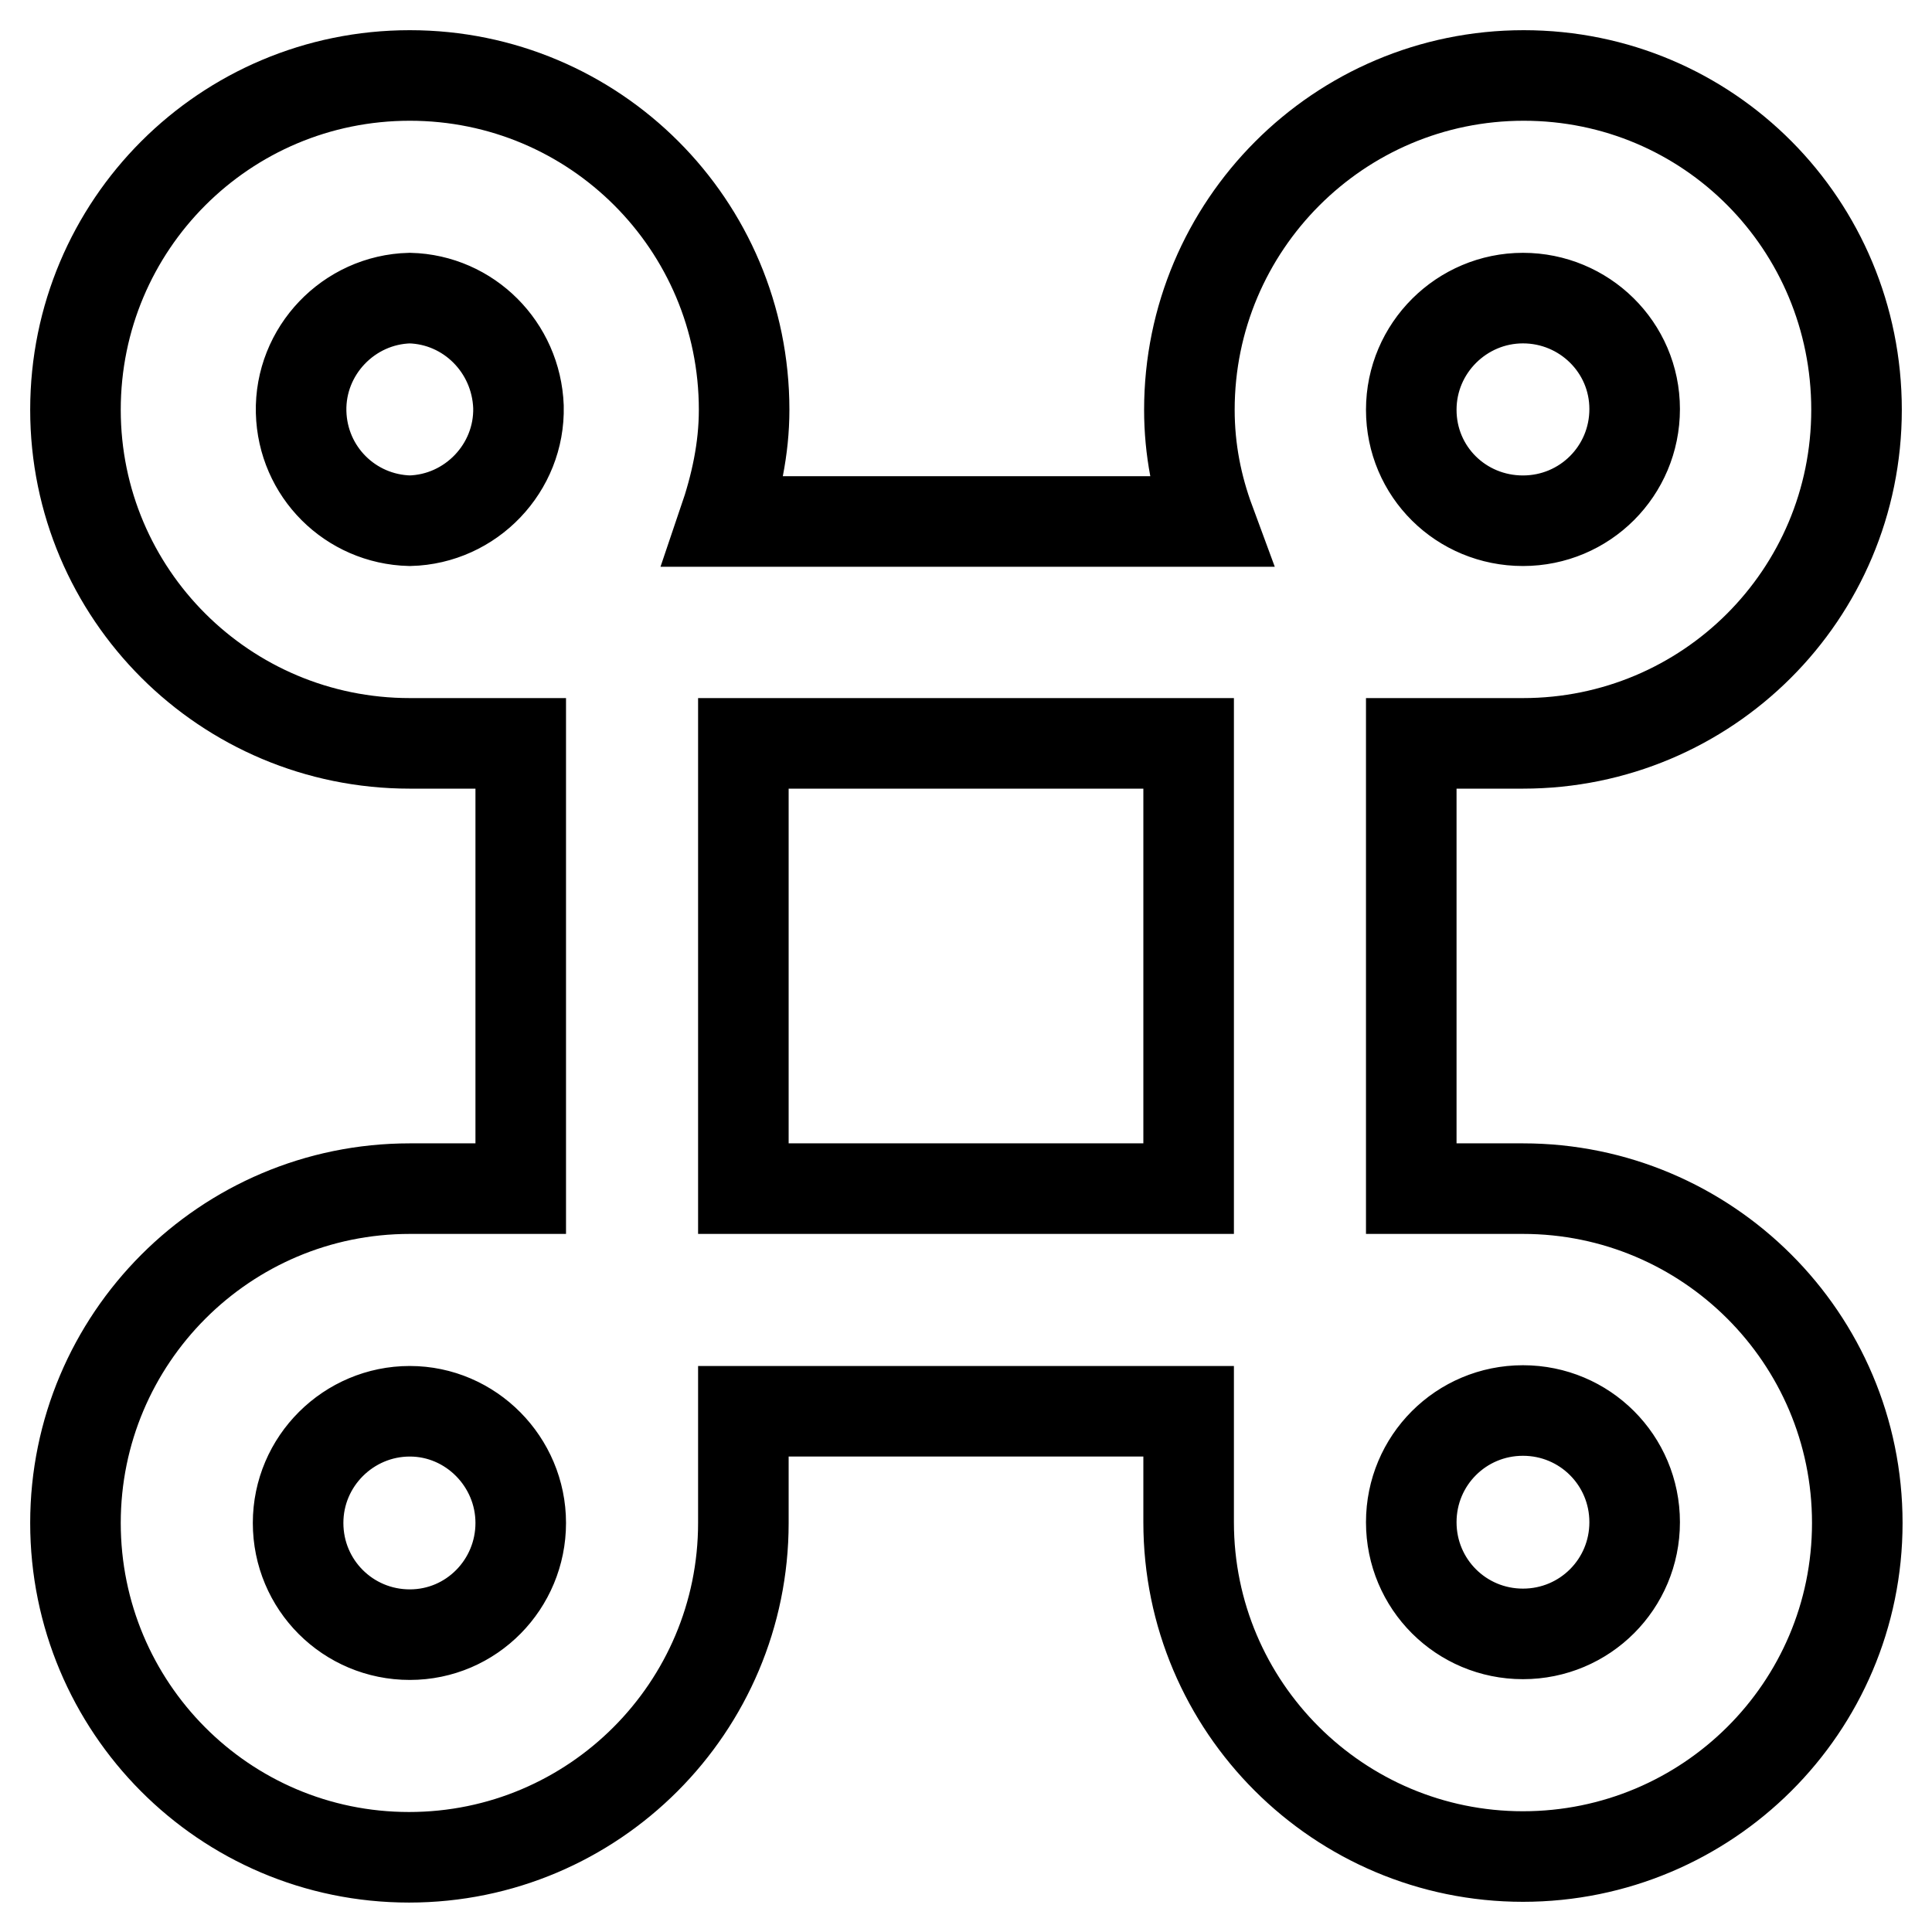 <?xml version="1.0" encoding="utf-8"?>
<!-- Svg Vector Icons : http://www.onlinewebfonts.com/icon -->
<!DOCTYPE svg PUBLIC "-//W3C//DTD SVG 1.1//EN" "http://www.w3.org/Graphics/SVG/1.1/DTD/svg11.dtd">
<svg version="1.1" xmlns="http://www.w3.org/2000/svg" xmlns:xlink="http://www.w3.org/1999/xlink" x="0px" y="0px" viewBox="0 0 256 256" enable-background="new 0 0 256 256" xml:space="preserve">
<g> <path stroke-width="12" fill-opacity="0" stroke="#000000"  d="M201.8,98.5H187v59h14.8c24.4,0,44.3,19.8,44.3,44.3S226.2,246,201.8,246s-44.3-19.8-44.3-44.3V187h-59 v14.8c0,24.4-19.8,44.3-44.3,44.3S10,226.2,10,201.8s19.8-44.3,44.3-44.3H69v-59H54.3C29.8,98.5,10,78.7,10,54.3 C10,29.8,29.8,10,54.3,10s44.3,19.8,44.3,44.3c0,5.2-1.1,10.1-2.7,14.8h64.4c-1.7-4.6-2.7-9.5-2.7-14.8c0-24.4,19.8-44.3,44.3-44.3 S246,29.8,246,54.3S226.2,98.5,201.8,98.5z M201.8,216.5c8.2,0,14.8-6.6,14.8-14.8s-6.6-14.8-14.8-14.8s-14.8,6.6-14.8,14.8 S193.6,216.5,201.8,216.5z M54.3,187c-8.1,0-14.8,6.6-14.8,14.8s6.6,14.8,14.8,14.8S69,209.9,69,201.8S62.4,187,54.3,187z  M54.3,39.5c-8.1,0.2-14.6,7-14.4,15.1c0.2,7.9,6.5,14.2,14.4,14.4c8.1-0.2,14.6-7,14.4-15.1C68.4,46,62.1,39.7,54.3,39.5z  M157.5,98.5h-59v59h59V98.5z M201.8,39.5c-8.1,0-14.8,6.6-14.8,14.8S193.6,69,201.8,69s14.8-6.6,14.8-14.8S209.9,39.5,201.8,39.5z "/></g>
</svg>
